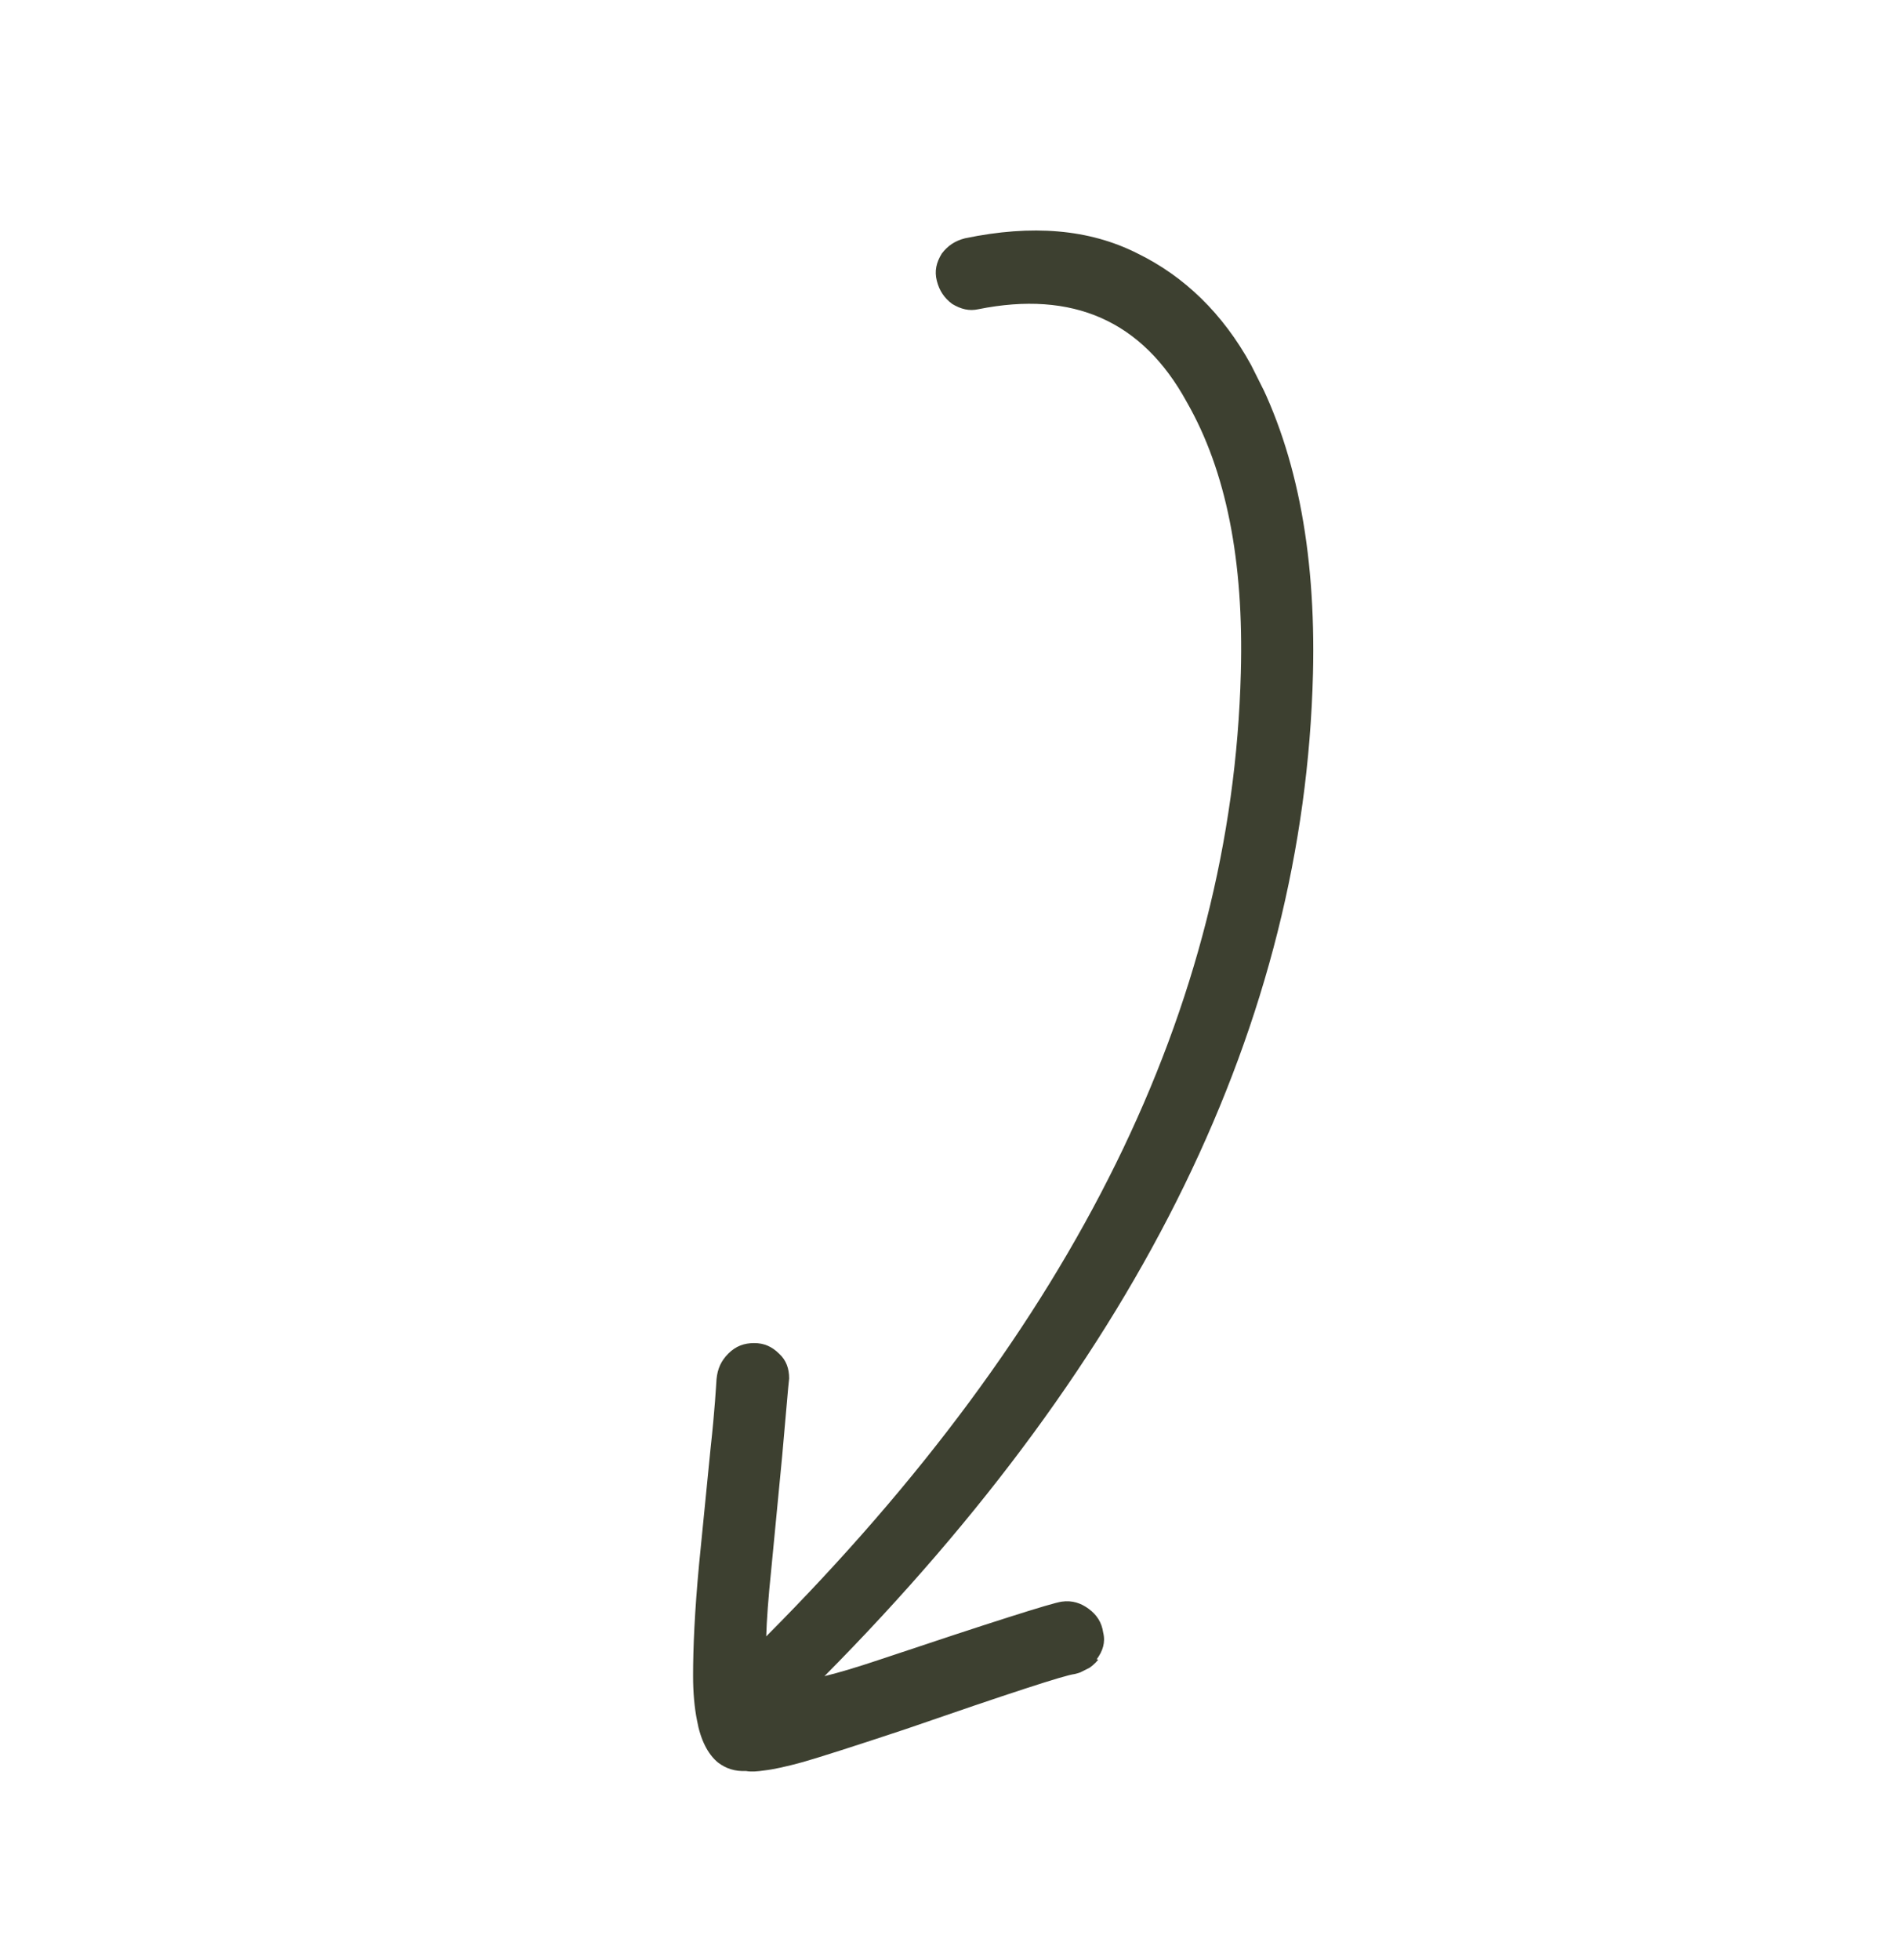 <svg width="65" height="67" viewBox="0 0 65 67" fill="none" xmlns="http://www.w3.org/2000/svg">
<g clip-path="url(#clip0_4_135)">
<path d="M37.5 56.72C37.703 56.45 37.805 56.147 37.721 55.81C37.67 55.456 37.501 55.204 37.231 55.002C36.961 54.8 36.657 54.7 36.302 54.752C35.948 54.803 33.869 55.465 30.067 56.738C29.307 56.993 28.681 57.18 28.191 57.299C39.029 46.352 44.596 34.93 44.894 23.031C44.998 18.767 44.292 15.247 42.774 12.47C41.812 10.72 40.495 9.442 38.874 8.654C37.236 7.832 35.294 7.668 32.996 8.146C32.658 8.231 32.404 8.4 32.201 8.67C32.015 8.974 31.947 9.26 32.032 9.597C32.116 9.934 32.285 10.186 32.555 10.388C32.859 10.573 33.146 10.639 33.45 10.571C36.677 9.923 39.058 10.962 40.576 13.739C41.926 16.095 42.532 19.161 42.427 23.003C42.13 34.396 36.749 45.347 26.199 55.939C26.216 55.383 26.268 54.641 26.37 53.663L26.745 49.77C26.881 48.269 26.949 47.393 26.983 47.123C26.984 46.786 26.883 46.5 26.646 46.281C26.393 46.029 26.123 45.912 25.785 45.913C25.447 45.913 25.16 46.015 24.906 46.269C24.653 46.522 24.534 46.792 24.5 47.146C24.483 47.365 24.448 48.14 24.295 49.523L23.904 53.467C23.75 55.102 23.698 56.349 23.698 57.276C23.697 57.866 23.747 58.388 23.832 58.809C23.949 59.467 24.202 59.971 24.557 60.257C24.827 60.459 25.131 60.559 25.503 60.541C25.688 60.575 25.891 60.557 26.128 60.523C26.449 60.488 26.905 60.386 27.462 60.233C28.054 60.063 29.22 59.69 30.96 59.112C34.492 57.89 36.419 57.262 36.74 57.228C37.044 57.16 37.314 57.024 37.551 56.737" fill="#3D4030"/>
</g>
<defs>
<clipPath id="clip0_4_135">
<rect width="37.844" height="45.635" fill="white" transform="translate(59.505 45.864) rotate(153.389)"/>
</clipPath>
</defs>
</svg>
